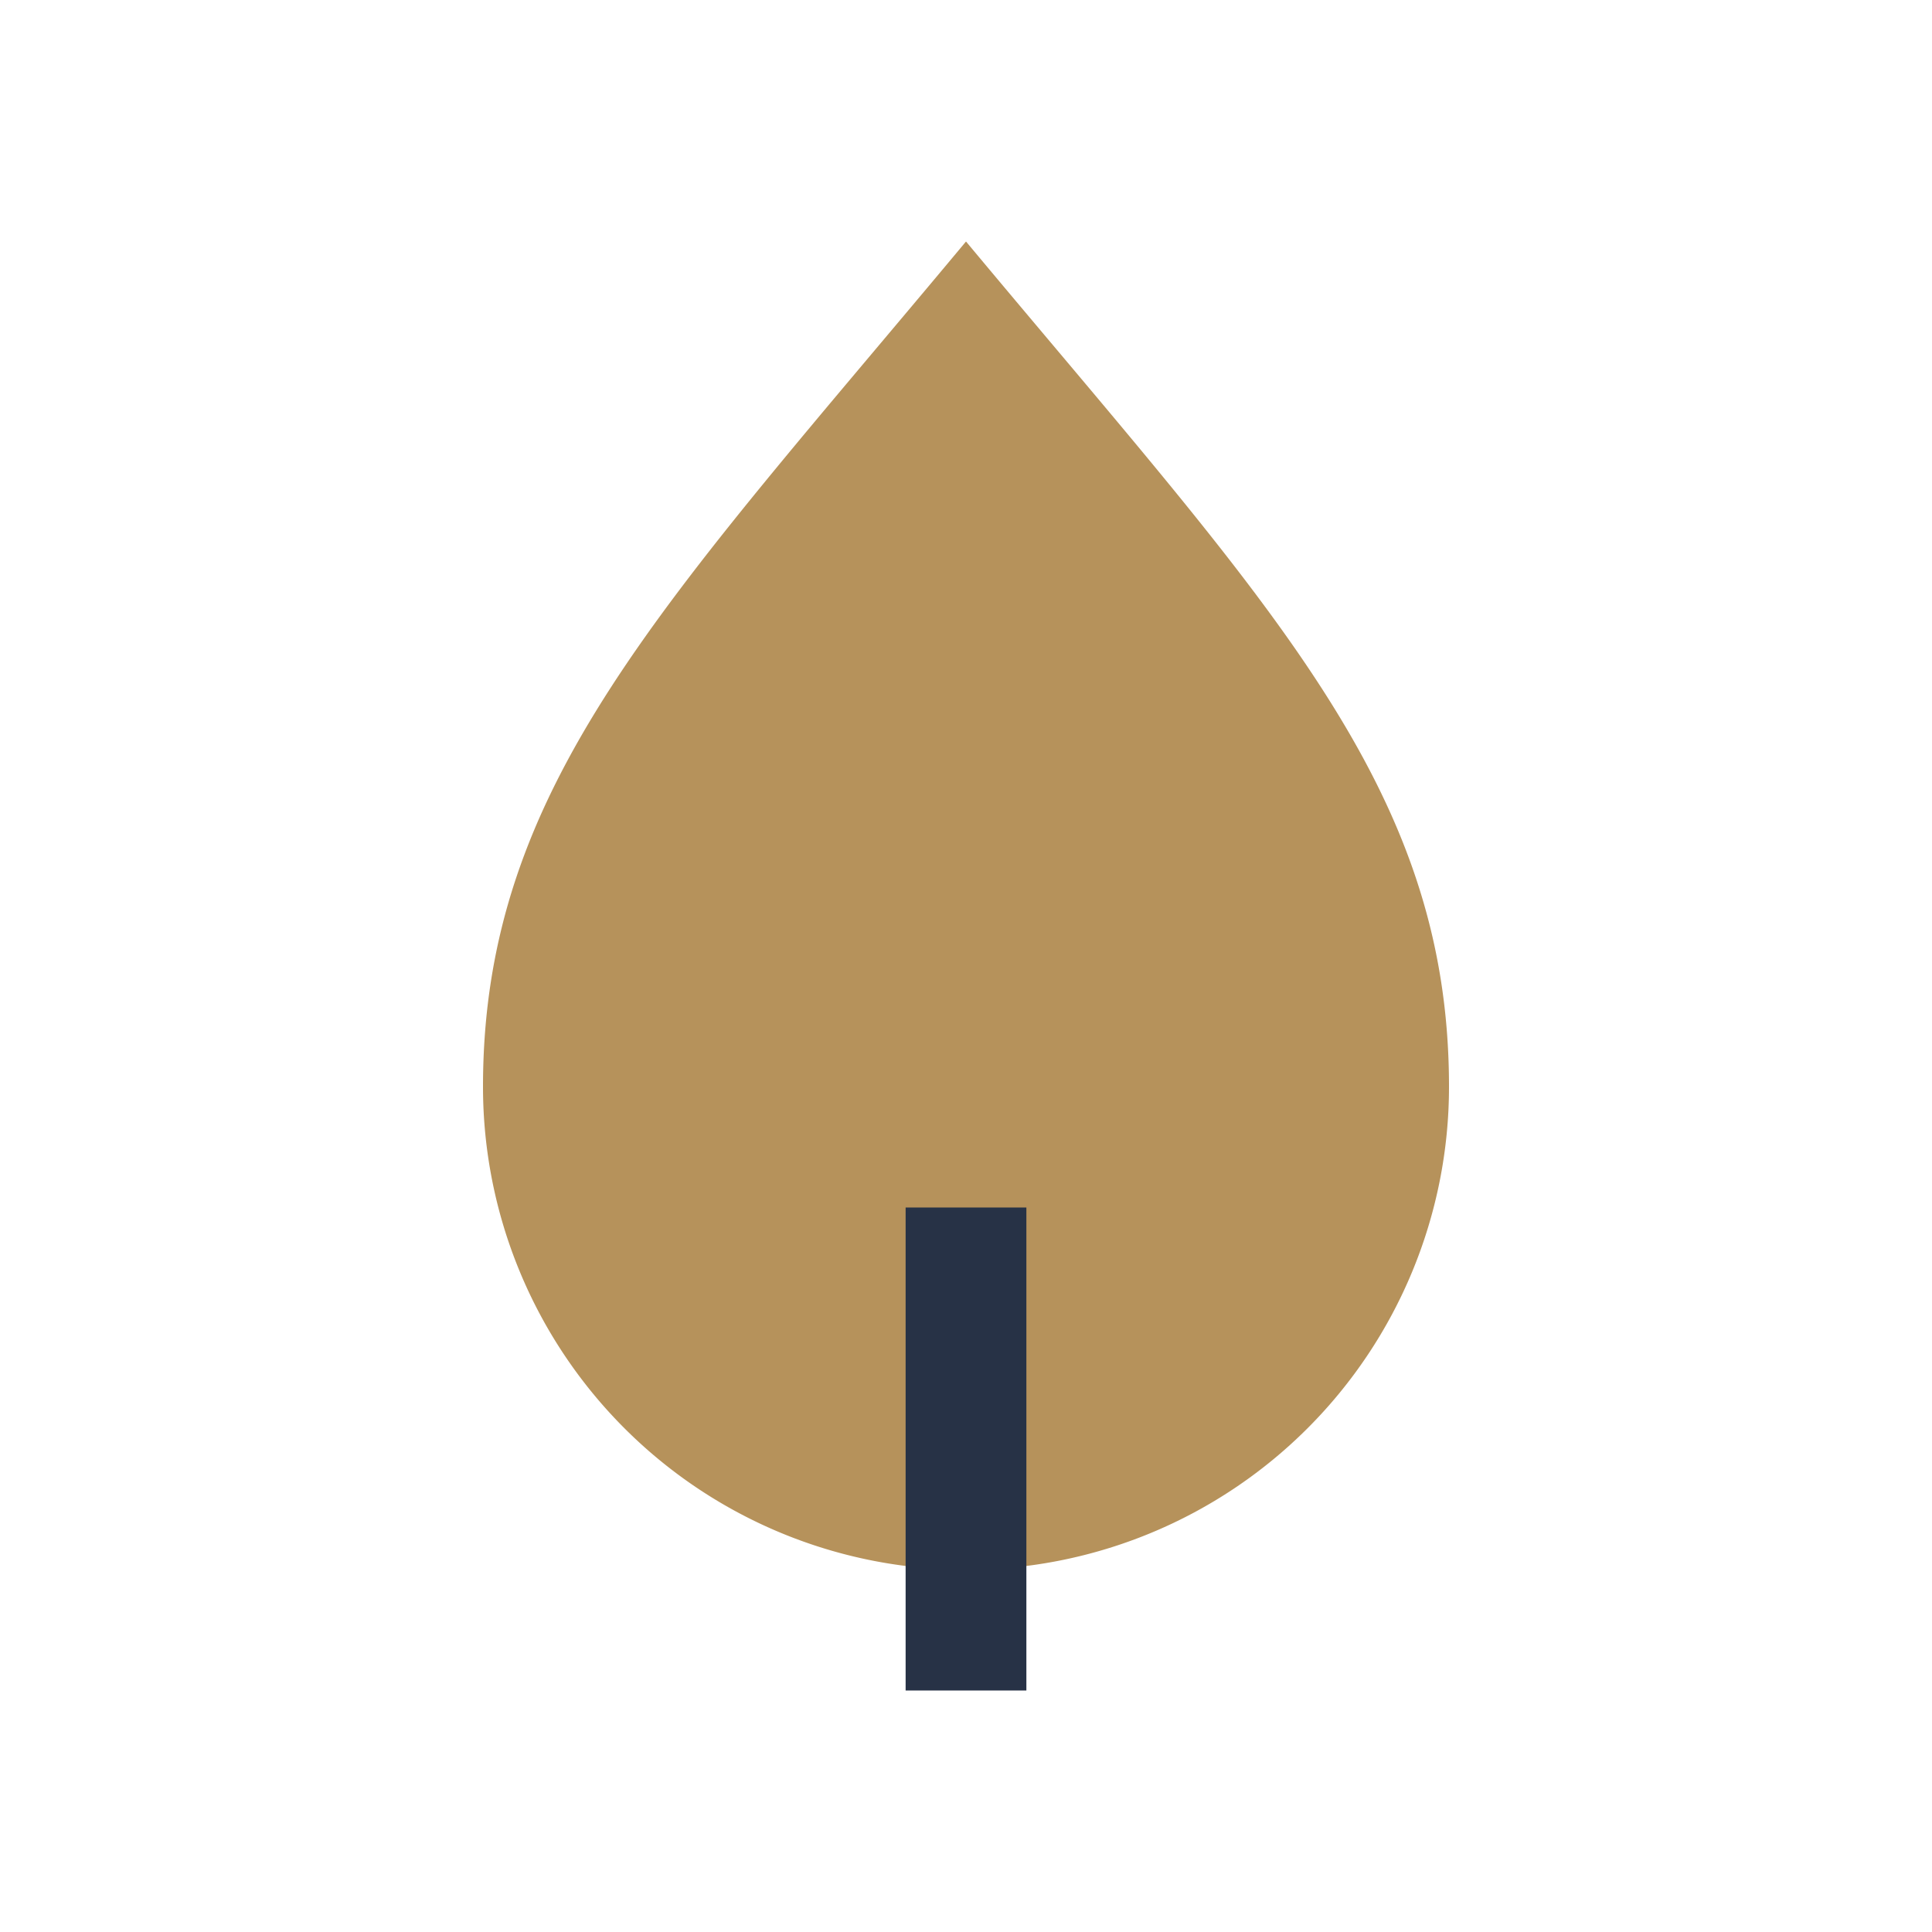 <?xml version="1.0" encoding="UTF-8"?>
<svg xmlns="http://www.w3.org/2000/svg" width="32" height="32" viewBox="0 0 32 32"><path d="M16 4c5 6 8 9 8 14a8 8 0 0 1-16 0c0-5 3-8 8-14z" fill="#B6925B"/><path d="M16 28v-8" stroke="#273246" stroke-width="2" fill="none"/></svg>
